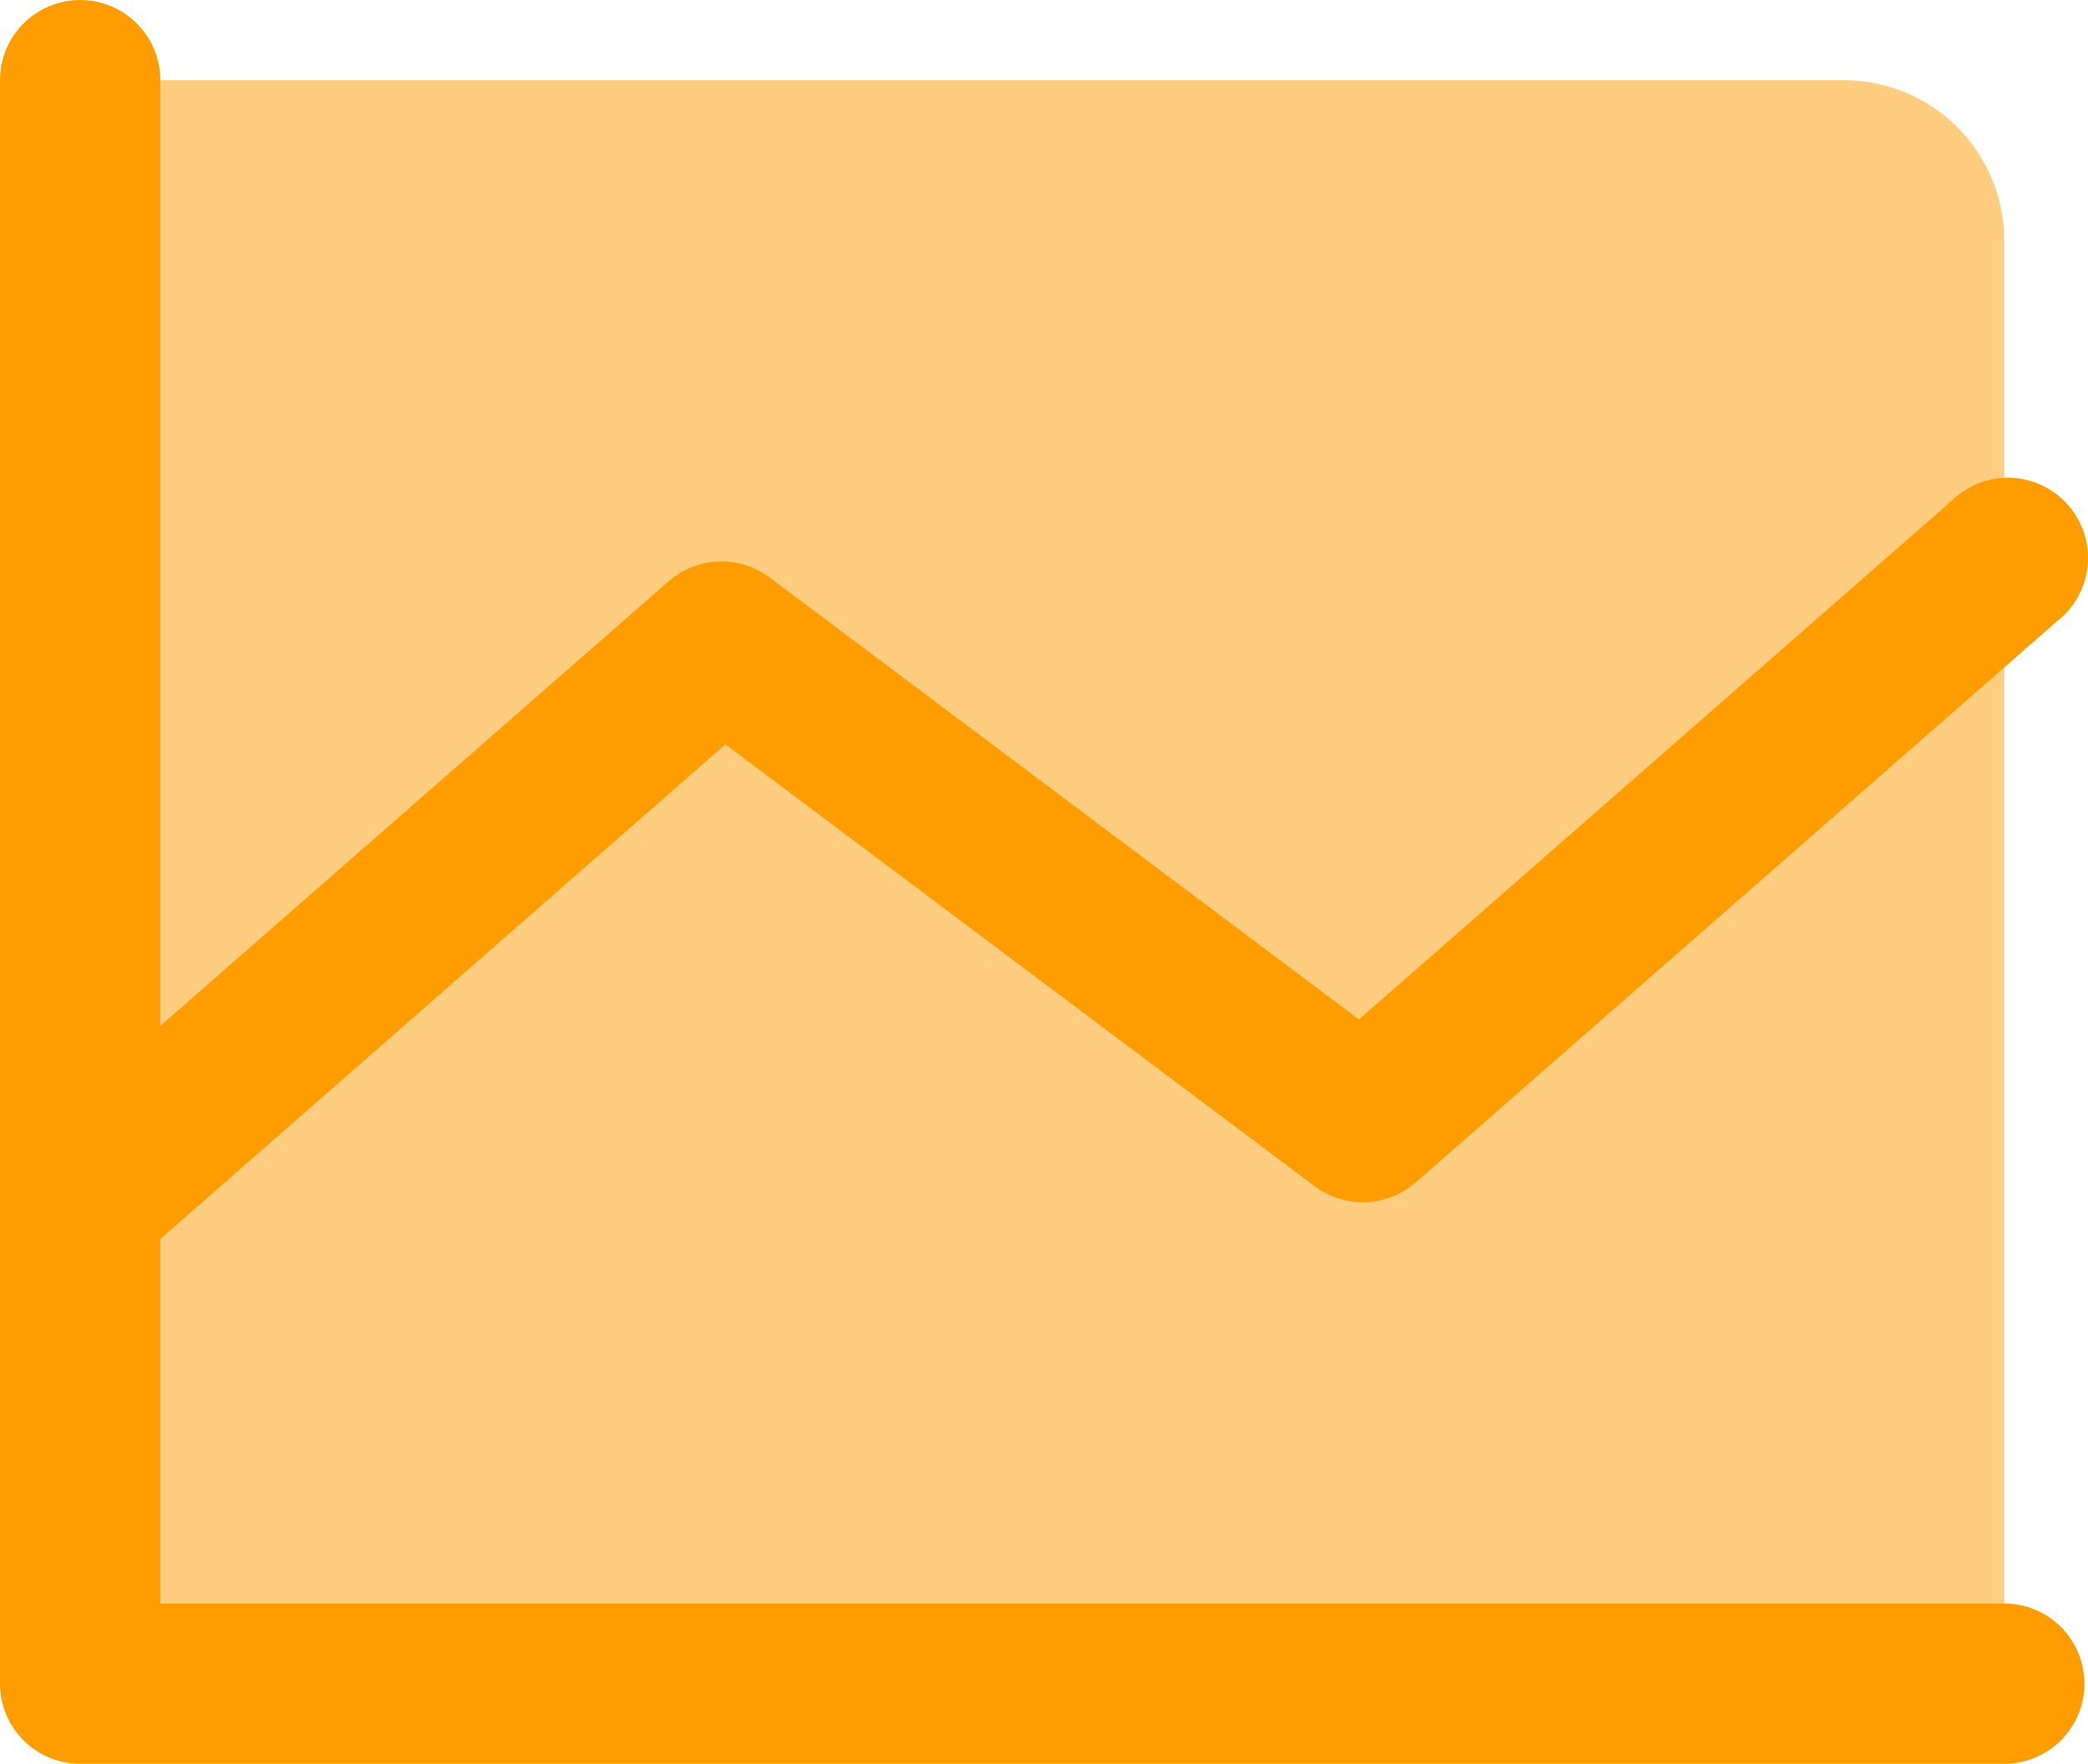 <svg xmlns="http://www.w3.org/2000/svg" id="Layer_2" data-name="Layer 2" viewBox="0 0 300.58 253.9"><defs><style> .cls-1, .cls-2 { fill: #ff9d00; } .cls-2 { opacity: .5; } </style></defs><g id="Layer_1-2" data-name="Layer 1"><g><path id="Vector" class="cls-2" d="M288.53,34.62v207.74H11.54V11.54h253.9c6.12,0,11.99,2.43,16.32,6.76,4.33,4.33,6.76,10.2,6.76,16.32Z"></path><path id="Vector_2" data-name="Vector 2" class="cls-1" d="M300.07,242.36c0,3.06-1.22,6-3.38,8.16s-5.1,3.38-8.16,3.38H11.54c-3.06,0-6-1.22-8.16-3.38-2.16-2.16-3.38-5.1-3.38-8.16V11.54c0-3.06,1.22-6,3.38-8.16C5.54,1.22,8.48,0,11.54,0s6,1.22,8.16,3.38c2.16,2.16,3.38,5.1,3.38,8.16v136.14l73.18-64.01c1.99-1.74,4.52-2.75,7.17-2.85,2.64-.1,5.24.71,7.36,2.3l84.84,63.63,85.29-74.63c1.12-1.11,2.45-1.97,3.92-2.55,1.47-.57,3.03-.84,4.6-.79,1.57.05,3.12.43,4.54,1.1,1.42.67,2.69,1.63,3.73,2.81,1.04,1.18,1.82,2.56,2.31,4.06.48,1.5.66,3.08.51,4.64-.15,1.57-.61,3.09-1.37,4.47-.76,1.38-1.79,2.59-3.03,3.56l-92.33,80.79c-1.99,1.74-4.52,2.75-7.17,2.85-2.64.1-5.24-.71-7.36-2.3l-84.84-63.61L23.08,178.35v52.47h265.44c3.06,0,6,1.22,8.16,3.38s3.38,5.1,3.38,8.16Z"></path></g></g></svg>